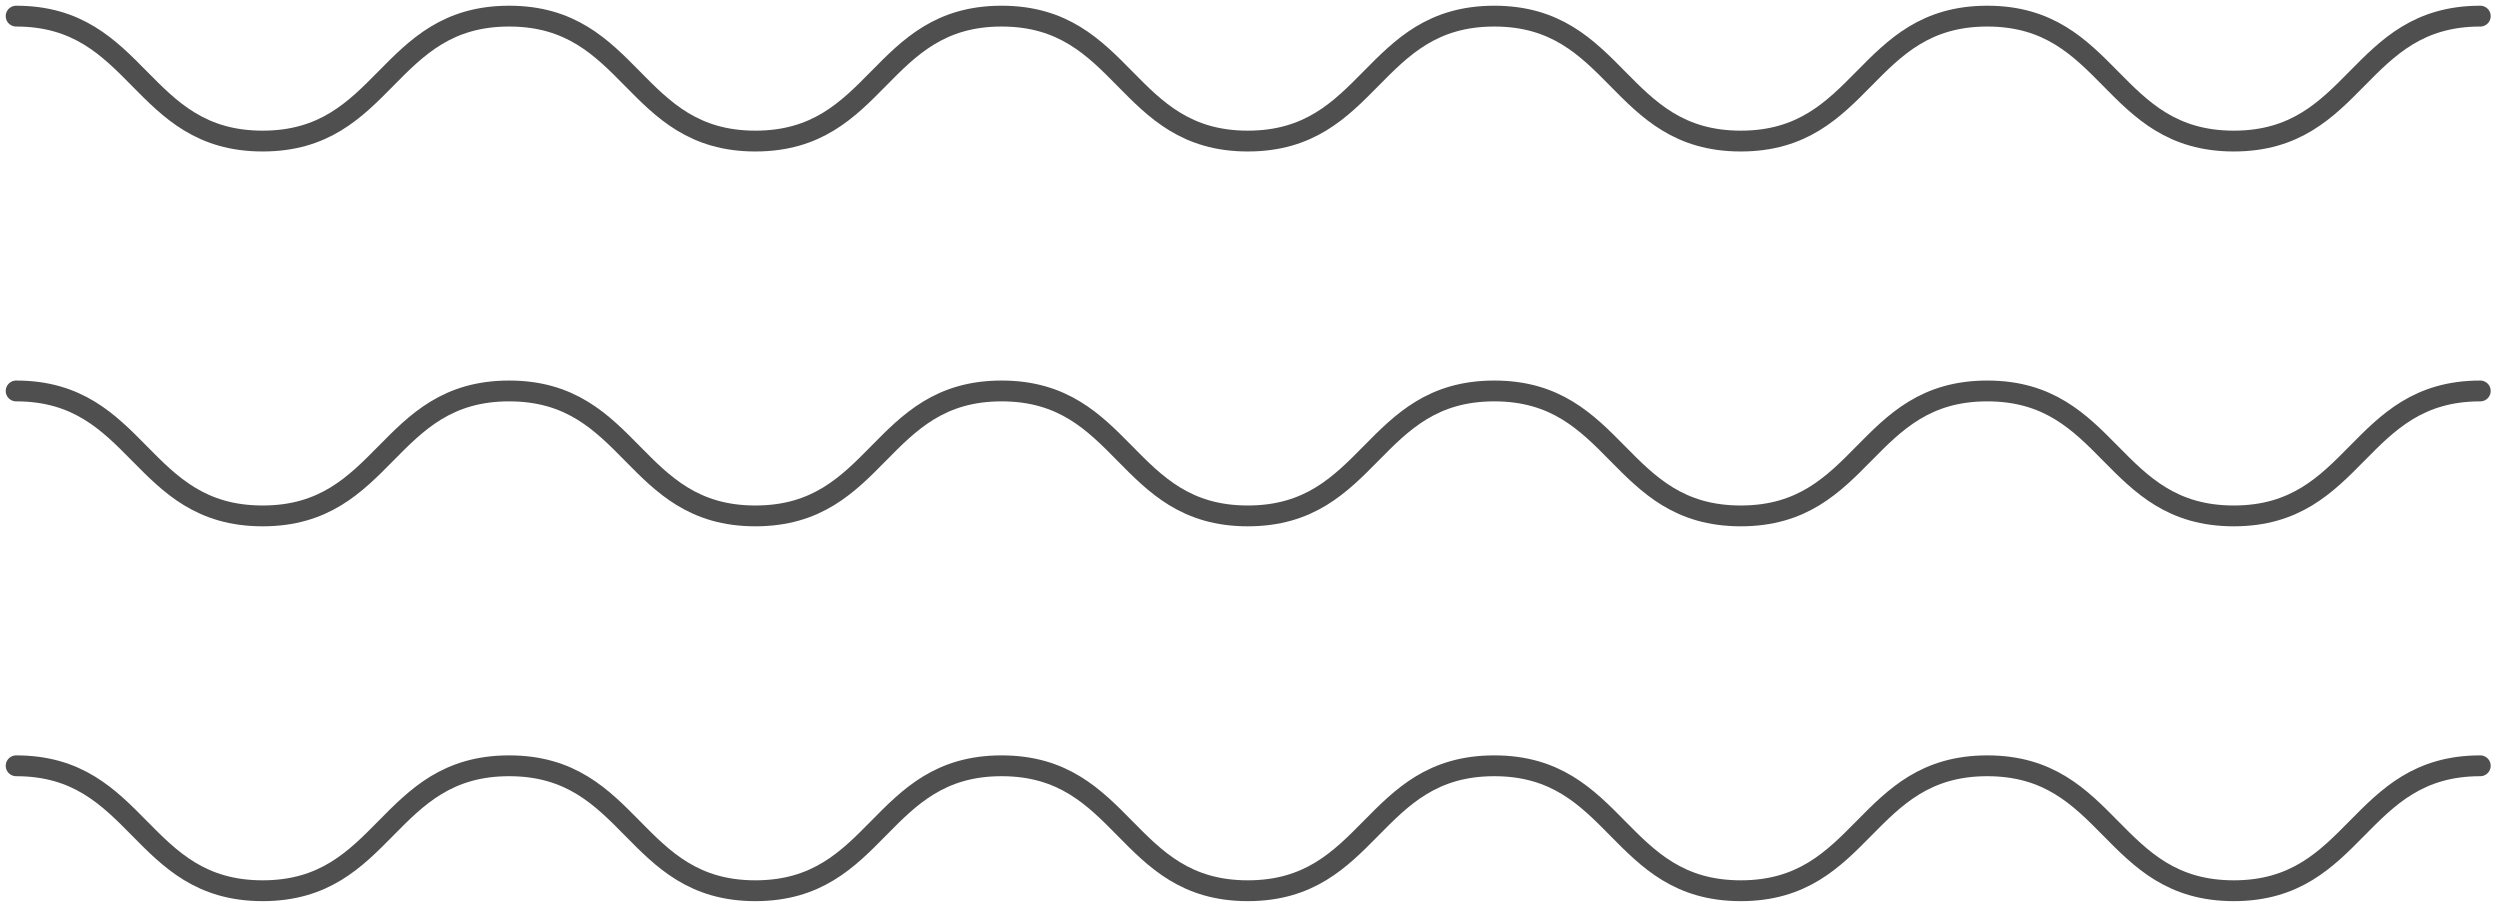 <?xml version="1.0" encoding="UTF-8"?> <svg xmlns="http://www.w3.org/2000/svg" width="155" height="56" viewBox="0 0 155 56" fill="none"><path d="M1 1C8.642 1 8.642 8.746 16.283 8.746C23.925 8.746 23.925 1 31.566 1C39.208 1 39.208 8.746 46.832 8.746C54.473 8.746 54.473 1 62.097 1C69.739 1 69.739 8.746 77.362 8.746C85.004 8.746 85.004 1 92.645 1C100.287 1 100.287 8.746 107.928 8.746C115.57 8.746 115.57 1 123.211 1C130.853 1 130.853 8.746 138.495 8.746C146.136 8.746 146.136 1 153.778 1" stroke="#4F4F4F" stroke-width="1.291" stroke-miterlimit="10" stroke-linecap="round"></path><path d="M1 24.239C8.642 24.239 8.642 31.986 16.283 31.986C23.925 31.986 23.925 24.239 31.566 24.239C39.208 24.239 39.208 31.986 46.832 31.986C54.473 31.986 54.473 24.239 62.097 24.239C69.739 24.239 69.739 31.986 77.362 31.986C85.004 31.986 85.004 24.239 92.645 24.239C100.287 24.239 100.287 31.986 107.928 31.986C115.57 31.986 115.57 24.239 123.211 24.239C130.853 24.239 130.853 31.986 138.495 31.986C146.136 31.986 146.136 24.239 153.778 24.239" stroke="#4F4F4F" stroke-width="1.291" stroke-miterlimit="10" stroke-linecap="round"></path><path d="M1 47.479C8.642 47.479 8.642 55.225 16.283 55.225C23.925 55.225 23.925 47.479 31.566 47.479C39.208 47.479 39.208 55.225 46.832 55.225C54.473 55.225 54.473 47.479 62.097 47.479C69.739 47.479 69.739 55.225 77.362 55.225C85.004 55.225 85.004 47.479 92.645 47.479C100.287 47.479 100.287 55.225 107.928 55.225C115.57 55.225 115.57 47.479 123.211 47.479C130.853 47.479 130.853 55.225 138.495 55.225C146.136 55.225 146.136 47.479 153.778 47.479" stroke="#4F4F4F" stroke-width="1.291" stroke-miterlimit="10" stroke-linecap="round"></path></svg> 
